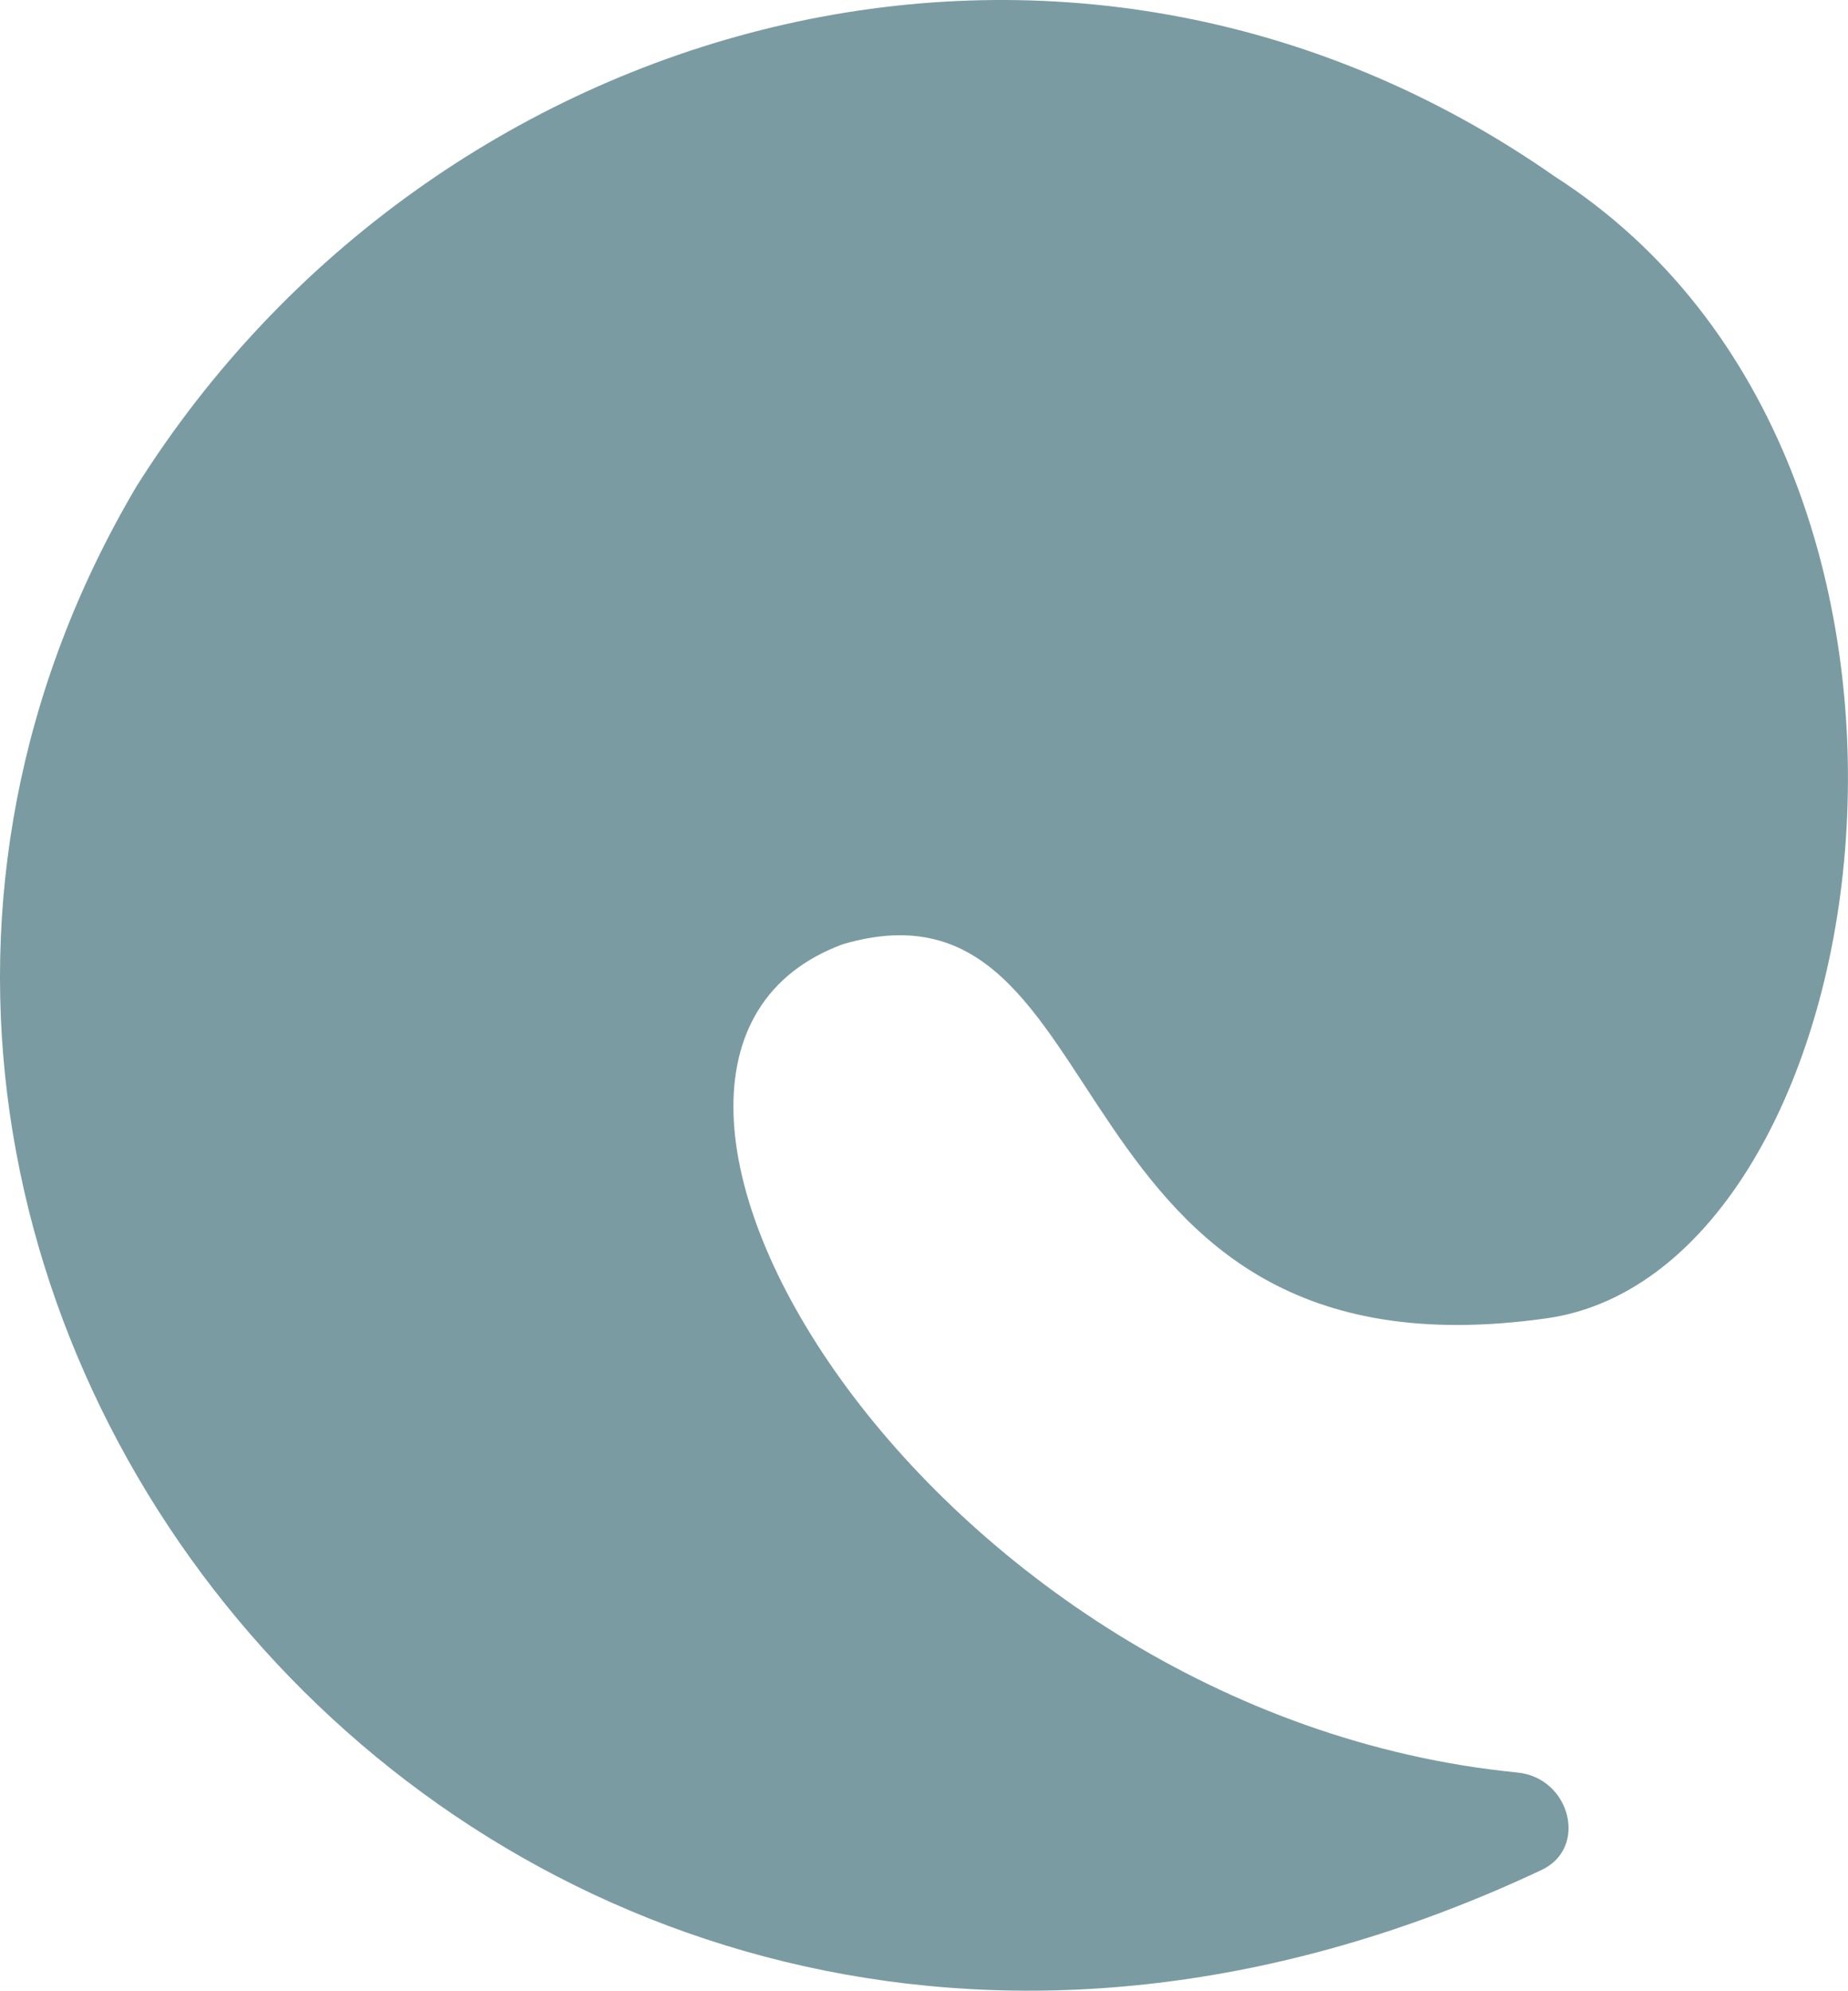 <svg xmlns="http://www.w3.org/2000/svg" xmlns:xlink="http://www.w3.org/1999/xlink" id="Layer_1" x="0px" y="0px" width="37.048px" height="39.902px" viewBox="0 0 37.048 39.902" xml:space="preserve"> <path fill="#7B9BA2" d="M30.899,37.485C10.473,47.086-6.897,26.073,2.729,9.761c5.926-9.44,18.65-13.066,28.441-6.223 c9.044,5.807,6.575,21.937-0.165,22.887c-10.142,1.431-8.387-9.166-14.105-7.5c-6.244,2.3,1.623,15.432,13.521,16.604 C31.479,35.633,31.849,37.043,30.899,37.485L30.899,37.485z"></path> </svg>